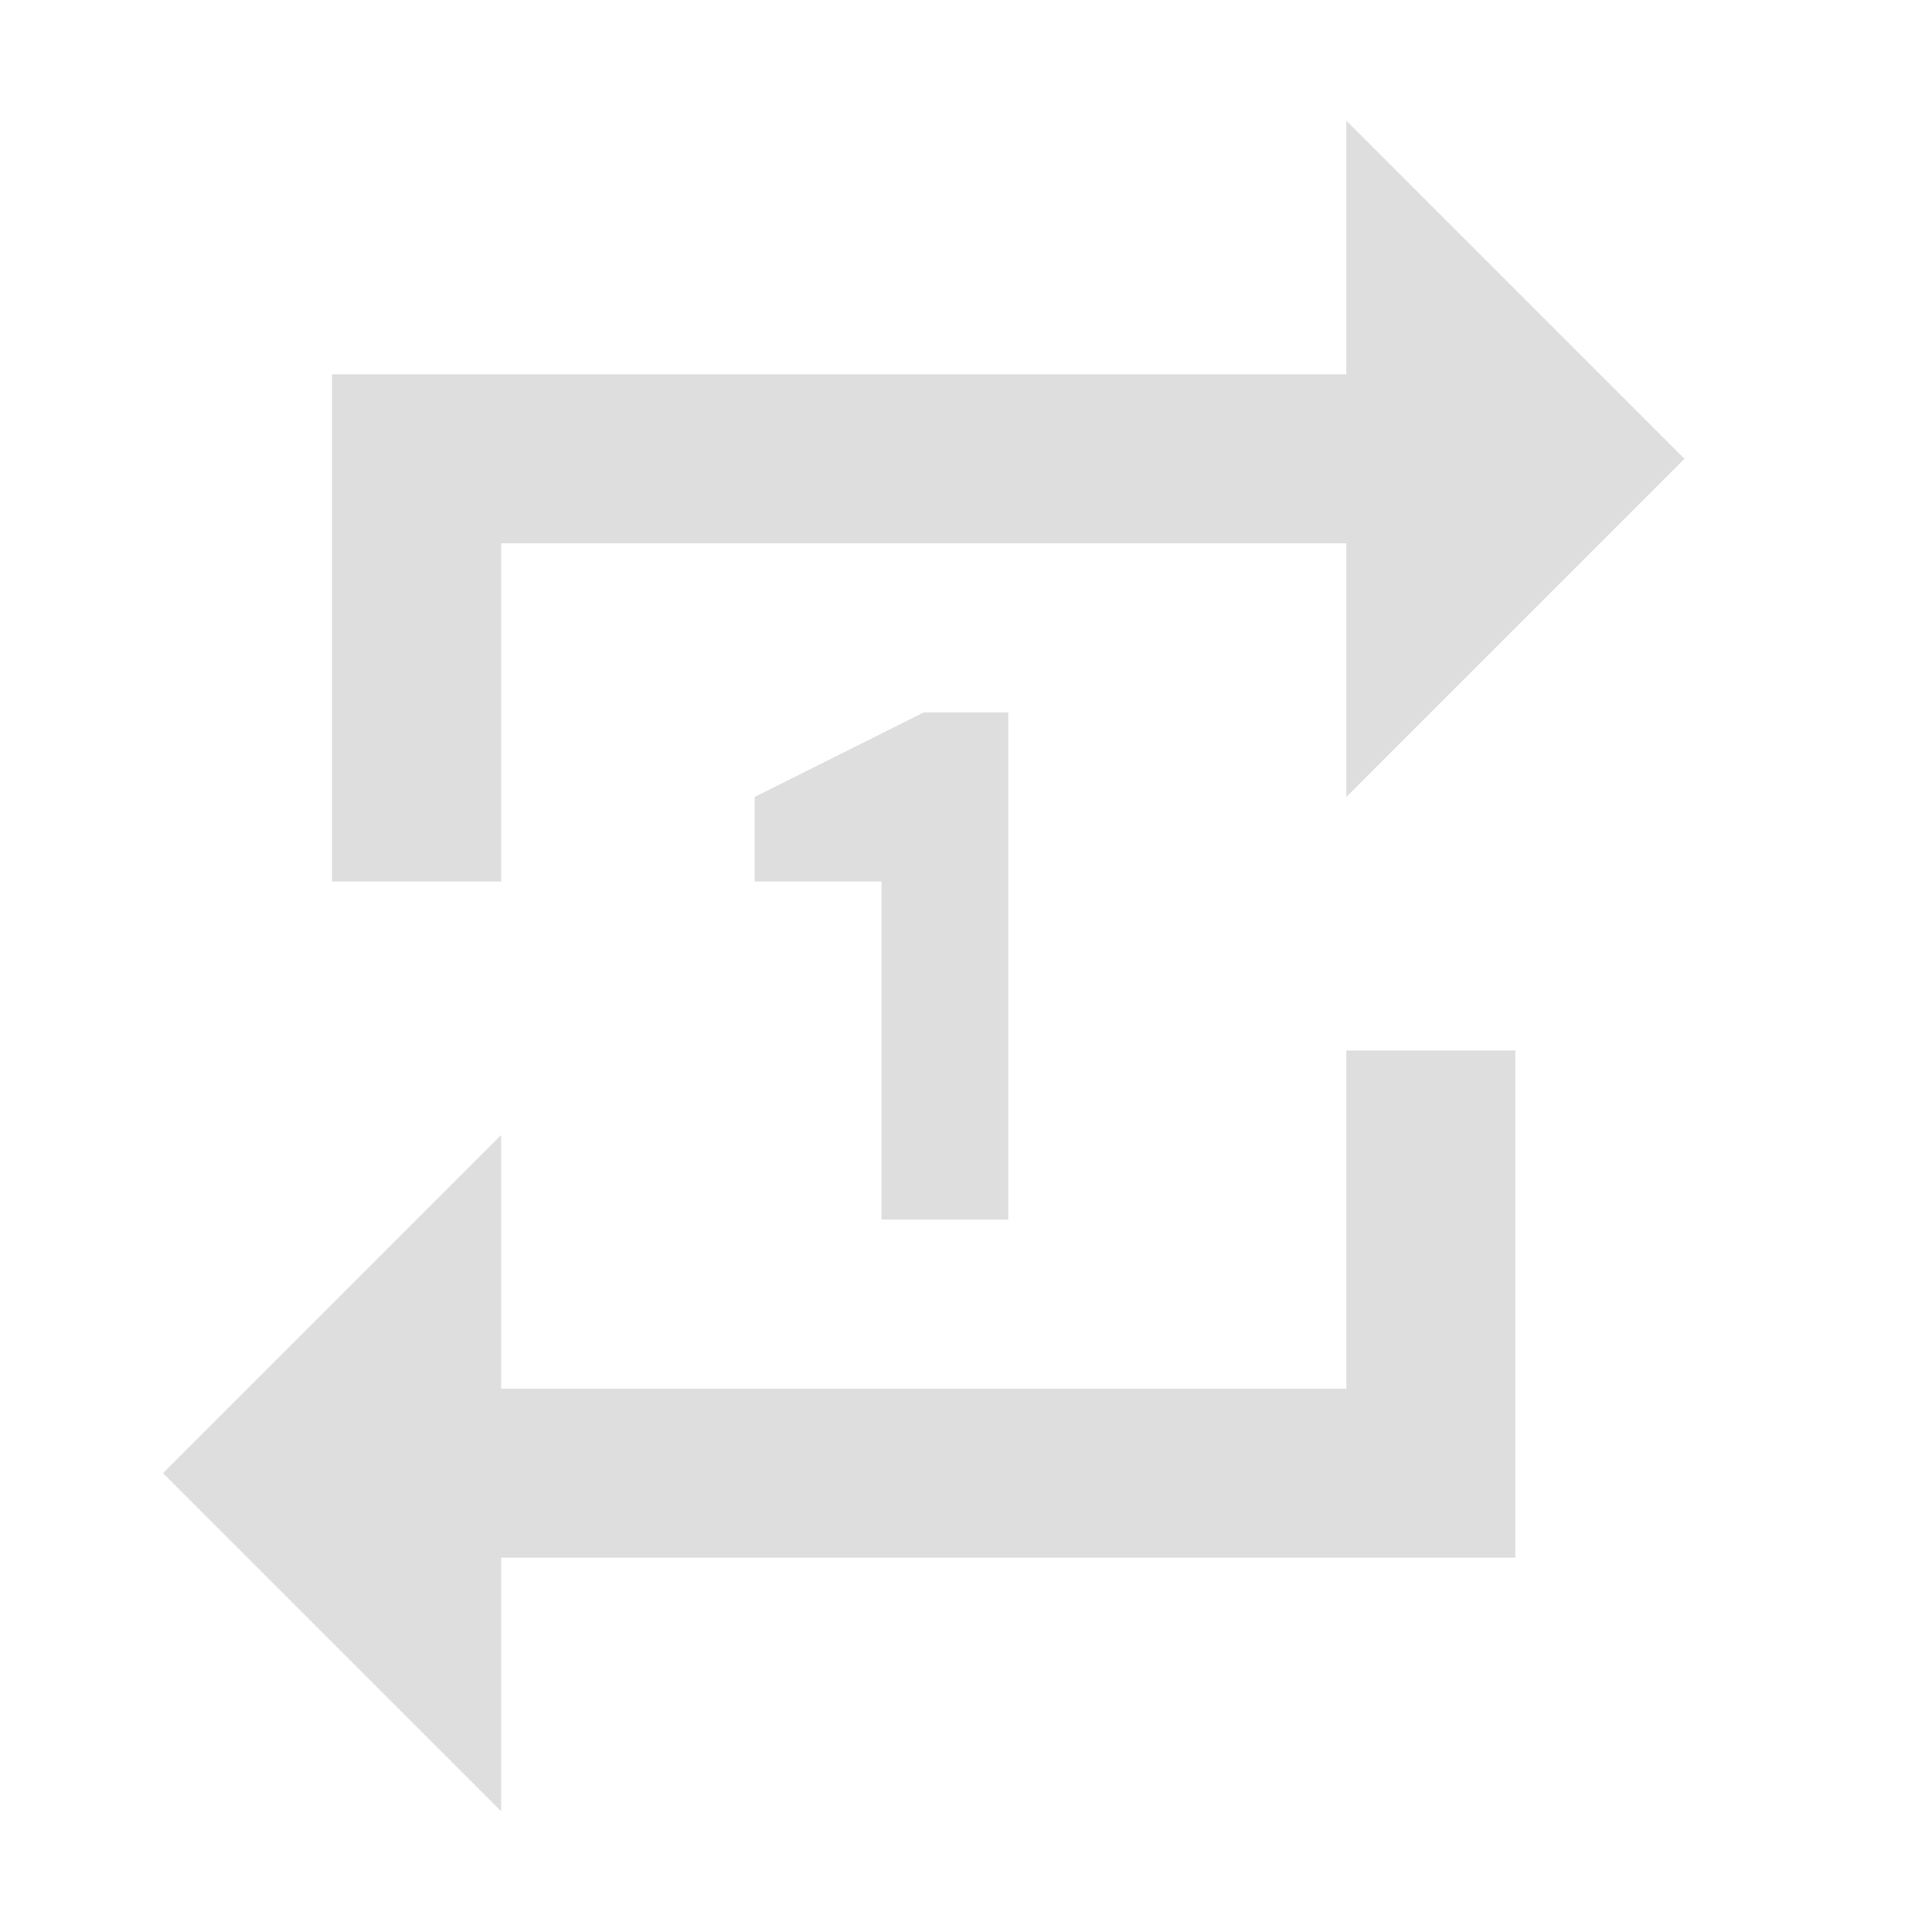 <?xml version="1.0" encoding="UTF-8" standalone="no"?>
<svg
   xmlns:dc="http://purl.org/dc/elements/1.1/"
   xmlns:cc="http://creativecommons.org/ns#"
   xmlns:rdf="http://www.w3.org/1999/02/22-rdf-syntax-ns#"
   xmlns:svg="http://www.w3.org/2000/svg"
   xmlns="http://www.w3.org/2000/svg"
   xmlns:sodipodi="http://sodipodi.sourceforge.net/DTD/sodipodi-0.dtd"
   xmlns:inkscape="http://www.inkscape.org/namespaces/inkscape"
   viewBox="0 0 16 16"
   id="svg3197"
   version="1.1"
   inkscape:version="0.91 r13725"
   sodipodi:docname="media-playlist-repeat-one-symbolic.svg">
  <sodipodi:namedview
     pagecolor="#ffffff"
     bordercolor="#dedede"
     borderopacity="1"
     objecttolerance="10"
     gridtolerance="10"
     guidetolerance="10"
     inkscape:pageopacity="0"
     inkscape:pageshadow="2"
     inkscape:window-width="640"
     inkscape:window-height="480"
     id="namedview3203"
     showgrid="false"
     inkscape:zoom="39.8125"
     inkscape:cx="3.5290424"
     inkscape:cy="8"
     inkscape:current-layer="svg3197" />
  <defs
     id="defs3051">
    <style
       type="text/css"
       id="current-color-scheme">
      .ColorScheme-Text {
        color:#dedede;
      }
      </style>
  </defs>
  <path
     style="color:#dedede;fill:currentColor;fill-opacity:1;stroke:none"
     class="ColorScheme-Text"
     d="m 11.15,1 0,2.1 -8.4,0 0,4.2 1.4,0 0,-2.8 7,0 0,2.1 2.8,-2.8 -2.8,-2.8 z m -3.5,4.9 -1.4,0.7 0,0.7 1.05,0 0,2.8 1.05,0 0,-4.2 -0.7,0 z m 3.5,2.8 0,2.8 -7,0 0,-2.1 -2.8,2.8 2.8,2.8 0,-2.1 8.4,0 0,-4.2 -1.4,0 z"
     id="path3201"
     inkscape:connector-curvature="0" />
</svg>
